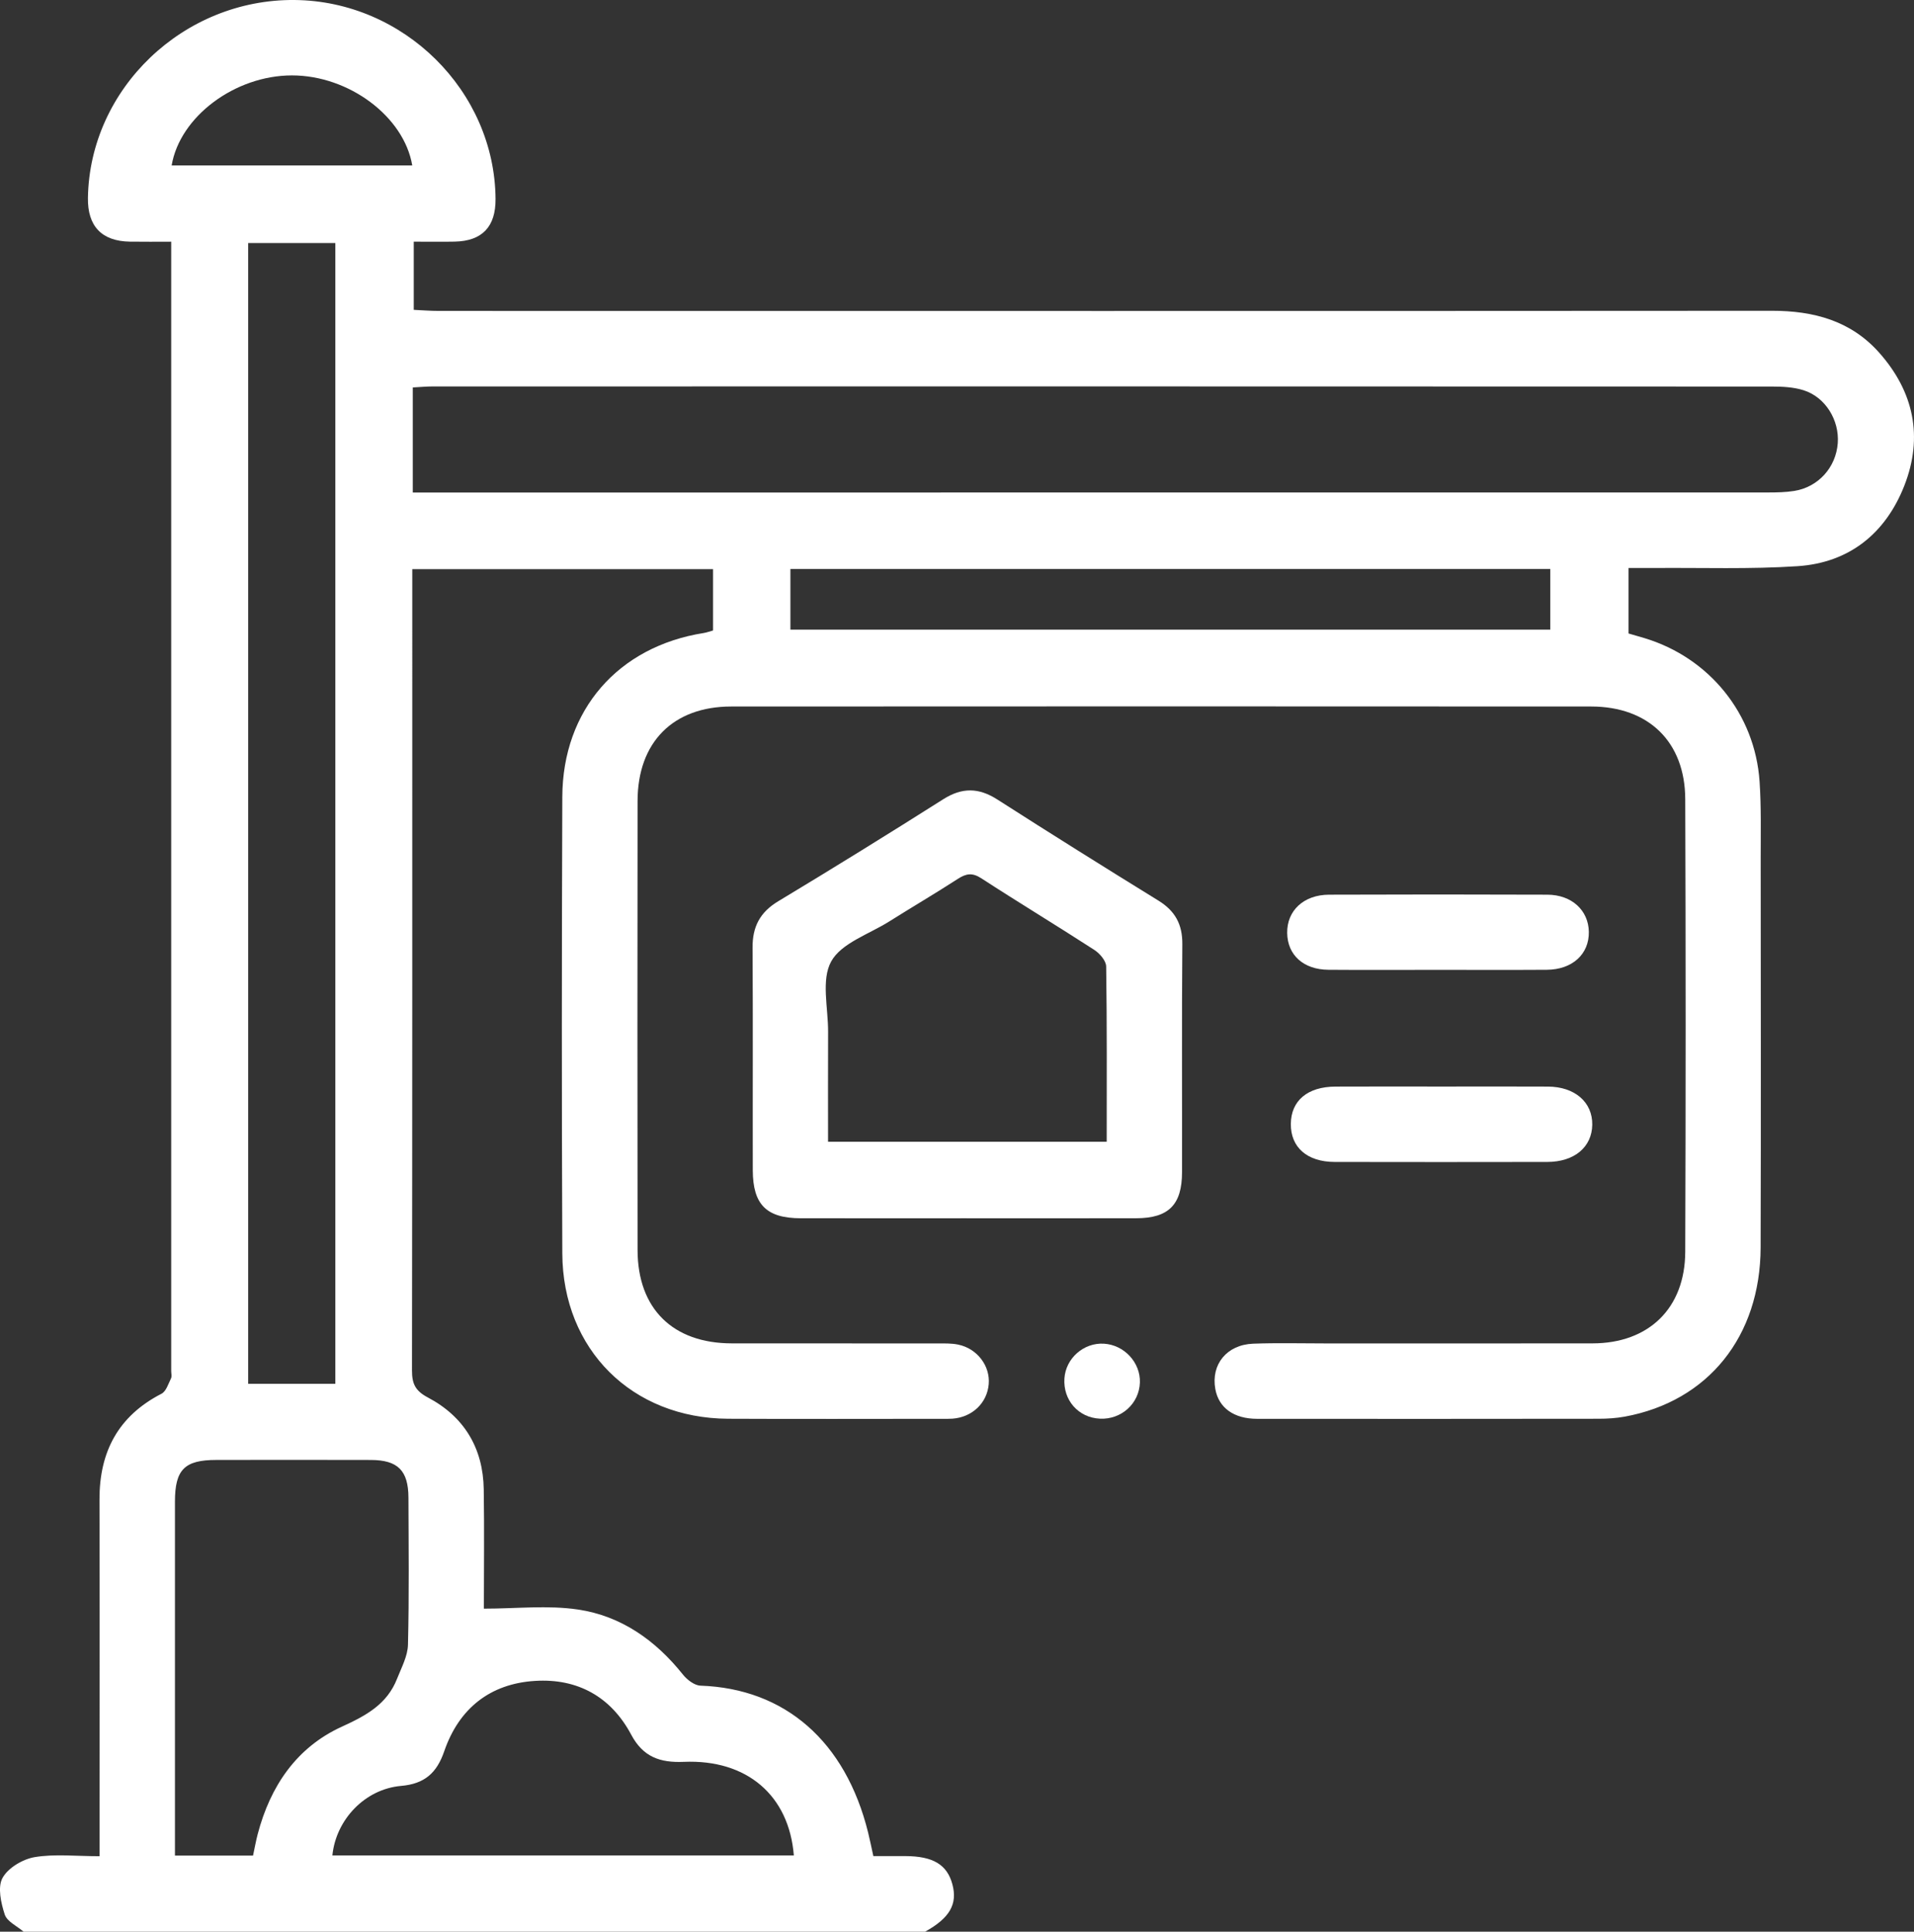 <svg viewBox="0 0 854.56 862.28" xmlns="http://www.w3.org/2000/svg"><rect x="0" y="0" width="854.56" height="862.28" fill="#333333" stroke="none"/><g fill="#fff"><path d="m10.52 862.28c-2.92-2.51-7.37-4.52-8.4-7.65-1.69-5.17-3.26-12.21-1-16.33 2.46-4.5 9.04-8.41 14.37-9.3 8.98-1.5 18.4-.41 28.97-.41v-10.17c0-49.68.08-99.36-.04-149.05-.05-21.3 8.36-37.27 27.68-47.22 2.07-1.06 3.06-4.42 4.26-6.86.45-.9.08-2.21.08-3.33v-504.07c-6.42 0-12.45.08-18.48-.02-12.56-.21-18.92-6.92-18.7-19.62.83-48.69 42.59-88.67 92.2-88.25 48.79.41 89.41 40.57 89.79 88.77.1 12.44-5.96 18.84-18.24 19.09-5.87.12-11.74.02-18.28.02v30.43c3.57.16 7.34.48 11.11.48 198.45.02 396.89.07 595.34-.06 18.57 0 35.12 4.43 47.77 18.62 15.54 17.44 19.82 37.72 11.28 59.47-8.37 21.29-24.57 34.39-47.65 35.92-21.24 1.41-42.63.63-63.96.81-3.62.03-7.24 0-11.51 0v29.23c2.2.64 4.61 1.32 7.01 2.04 29.01 8.72 49.43 33.8 51.49 64.04.78 11.46.49 23 .5 34.51.04 57.82.14 115.64-.03 173.47-.12 39.79-23.47 68.7-60.66 75.53-3.84.7-7.81.95-11.71.95-50.8.06-101.61.08-152.41.03-10.46 0-17.17-4.93-18.69-13.3-1.99-10.97 5.11-19.79 16.9-20.24 10.65-.4 21.33-.12 32-.12 39.86 0 79.72.04 119.57-.02 25.04-.04 41.25-15.68 41.34-40.87.24-67.36.24-134.73 0-202.1-.09-25.5-16.35-41.3-41.98-41.32-127.99-.08-255.99-.08-383.98 0-26 .02-41.77 16.01-41.8 42.2-.08 66.8-.09 133.61 0 200.41.04 26.23 15.76 41.65 42.09 41.68 30.6.04 61.19 0 91.79.03 3.08 0 6.23-.1 9.22.51 8.54 1.75 14.38 9.51 13.68 17.67-.72 8.42-7.35 14.75-16.16 15.4-1.4.1-2.81.07-4.21.07-32 0-64 .13-96-.03-42.84-.21-73.82-30.85-74.01-73.81-.29-67.93-.26-135.85 0-203.78.15-38.82 24.95-67.13 63.14-73.16 1.34-.21 2.63-.71 4.16-1.13v-27.38h-134.29v9.01c0 116.21.04 232.41-.13 348.62 0 6 1.43 9.14 7.14 12.16 16.14 8.52 24.62 22.57 24.9 40.96.28 18.21.06 36.43.06 53.28 14.43 0 28.5-1.62 42.03.39 19.24 2.85 34.63 13.72 46.84 29.03 1.85 2.32 5.13 4.85 7.83 4.95 37.74 1.31 64.78 24.83 74.86 65.6.8 3.25 1.46 6.55 2.33 10.48 4.79 0 9.53-.01 14.26 0 12.4.04 18.67 3.8 21.03 12.6 2.38 8.85-1.21 15.07-12.18 21.14zm173.78-642.42h10.71c198.12 0 396.25 0 594.37-.03 3.92 0 7.89-.07 11.74-.69 10.74-1.72 18.6-10.52 19.4-21.31.76-10.29-5.53-20.59-15.32-23.65-4.45-1.39-9.39-1.63-14.11-1.63-199.25-.08-398.49-.07-597.74-.05-2.96 0-5.92.29-9.05.45v46.9zm-34.59 397.87v-509.24h-38.91v509.24zm-36.74 210.59c.77-3.55 1.3-6.59 2.08-9.56 5.62-21.41 17.32-38.76 37.59-48 10.85-4.95 20.16-10 24.64-21.39 1.95-4.96 4.75-10.09 4.87-15.2.54-21.87.28-43.75.21-65.63-.04-12.09-4.71-16.79-16.77-16.83-23-.07-46-.04-69-.01-14.21.01-18.47 4.29-18.48 18.63-.02 49.93 0 99.86 0 149.78v8.2h34.87zm241.46-.09c-2.15-26.75-20.91-42.96-49.16-41.76-10.66.45-18.17-2.21-23.45-12.13-9.02-16.93-23.95-25.19-42.93-24.01-20.16 1.25-34.01 12.38-40.56 31.43-3.34 9.73-8.81 14.54-19.28 15.45-16.12 1.4-29.05 15.05-30.65 31.02zm-1.53-574.24v27.08h339.26v-27.08zm-168.84-180.14c-3.7-21.89-28.33-40.19-53.71-40.19s-50.04 18.34-53.71 40.19z"/><path d="m431.58 543.83c-24.69 0-49.38.03-74.07-.01-15.28-.03-21.37-6.07-21.41-21.46-.07-33.11.11-66.22-.1-99.32-.06-9.33 3.3-15.82 11.46-20.73 24.73-14.89 49.29-30.08 73.68-45.54 8.43-5.34 15.85-5.2 24.16.12 23.84 15.27 47.84 30.29 71.94 45.15 7.45 4.6 10.71 10.59 10.64 19.4-.27 33.95-.07 67.9-.13 101.85-.02 14.5-5.99 20.49-20.42 20.52-25.25.07-50.5.02-75.75.02zm62.54-34.18c0-26.64.15-52.44-.24-78.24-.04-2.53-2.87-5.82-5.29-7.38-16.7-10.82-33.75-21.11-50.43-31.95-4.02-2.62-6.76-2.18-10.48.22-10.11 6.55-20.52 12.65-30.72 19.07-9 5.66-21.32 9.61-25.85 17.81-4.54 8.21-1.33 20.75-1.38 31.4-.07 16.2-.02 32.4-.02 49.08h124.41z"/><path d="m641.86 432.93c-16.25 0-32.5.1-48.75-.03-11.15-.09-18.26-6.58-18.41-16.4-.16-9.97 7.33-17.08 18.69-17.12 32.5-.12 65-.13 97.5 0 10.88.05 18.32 6.99 18.49 16.55.18 9.97-7.33 16.89-18.77 16.97-16.25.11-32.5.03-48.75.03z"/><path d="m644.11 485.02c15.68 0 31.36-.07 47.04.02 11.98.07 19.88 6.96 19.76 16.99-.13 10.02-7.98 16.63-20.09 16.65-31.64.06-63.28.06-94.92 0-12.31-.03-19.66-6.53-19.57-16.98.09-10.37 7.43-16.6 19.9-16.66 15.96-.08 31.92-.02 47.88-.02z"/><path d="m491.07 633.28c-9.59-.45-16.48-8.27-15.83-17.98.6-8.99 8.63-16.04 17.65-15.49 9.05.55 16.33 8.4 16.05 17.31-.29 9.4-8.27 16.62-17.86 16.17h-.01z"/></g></svg>